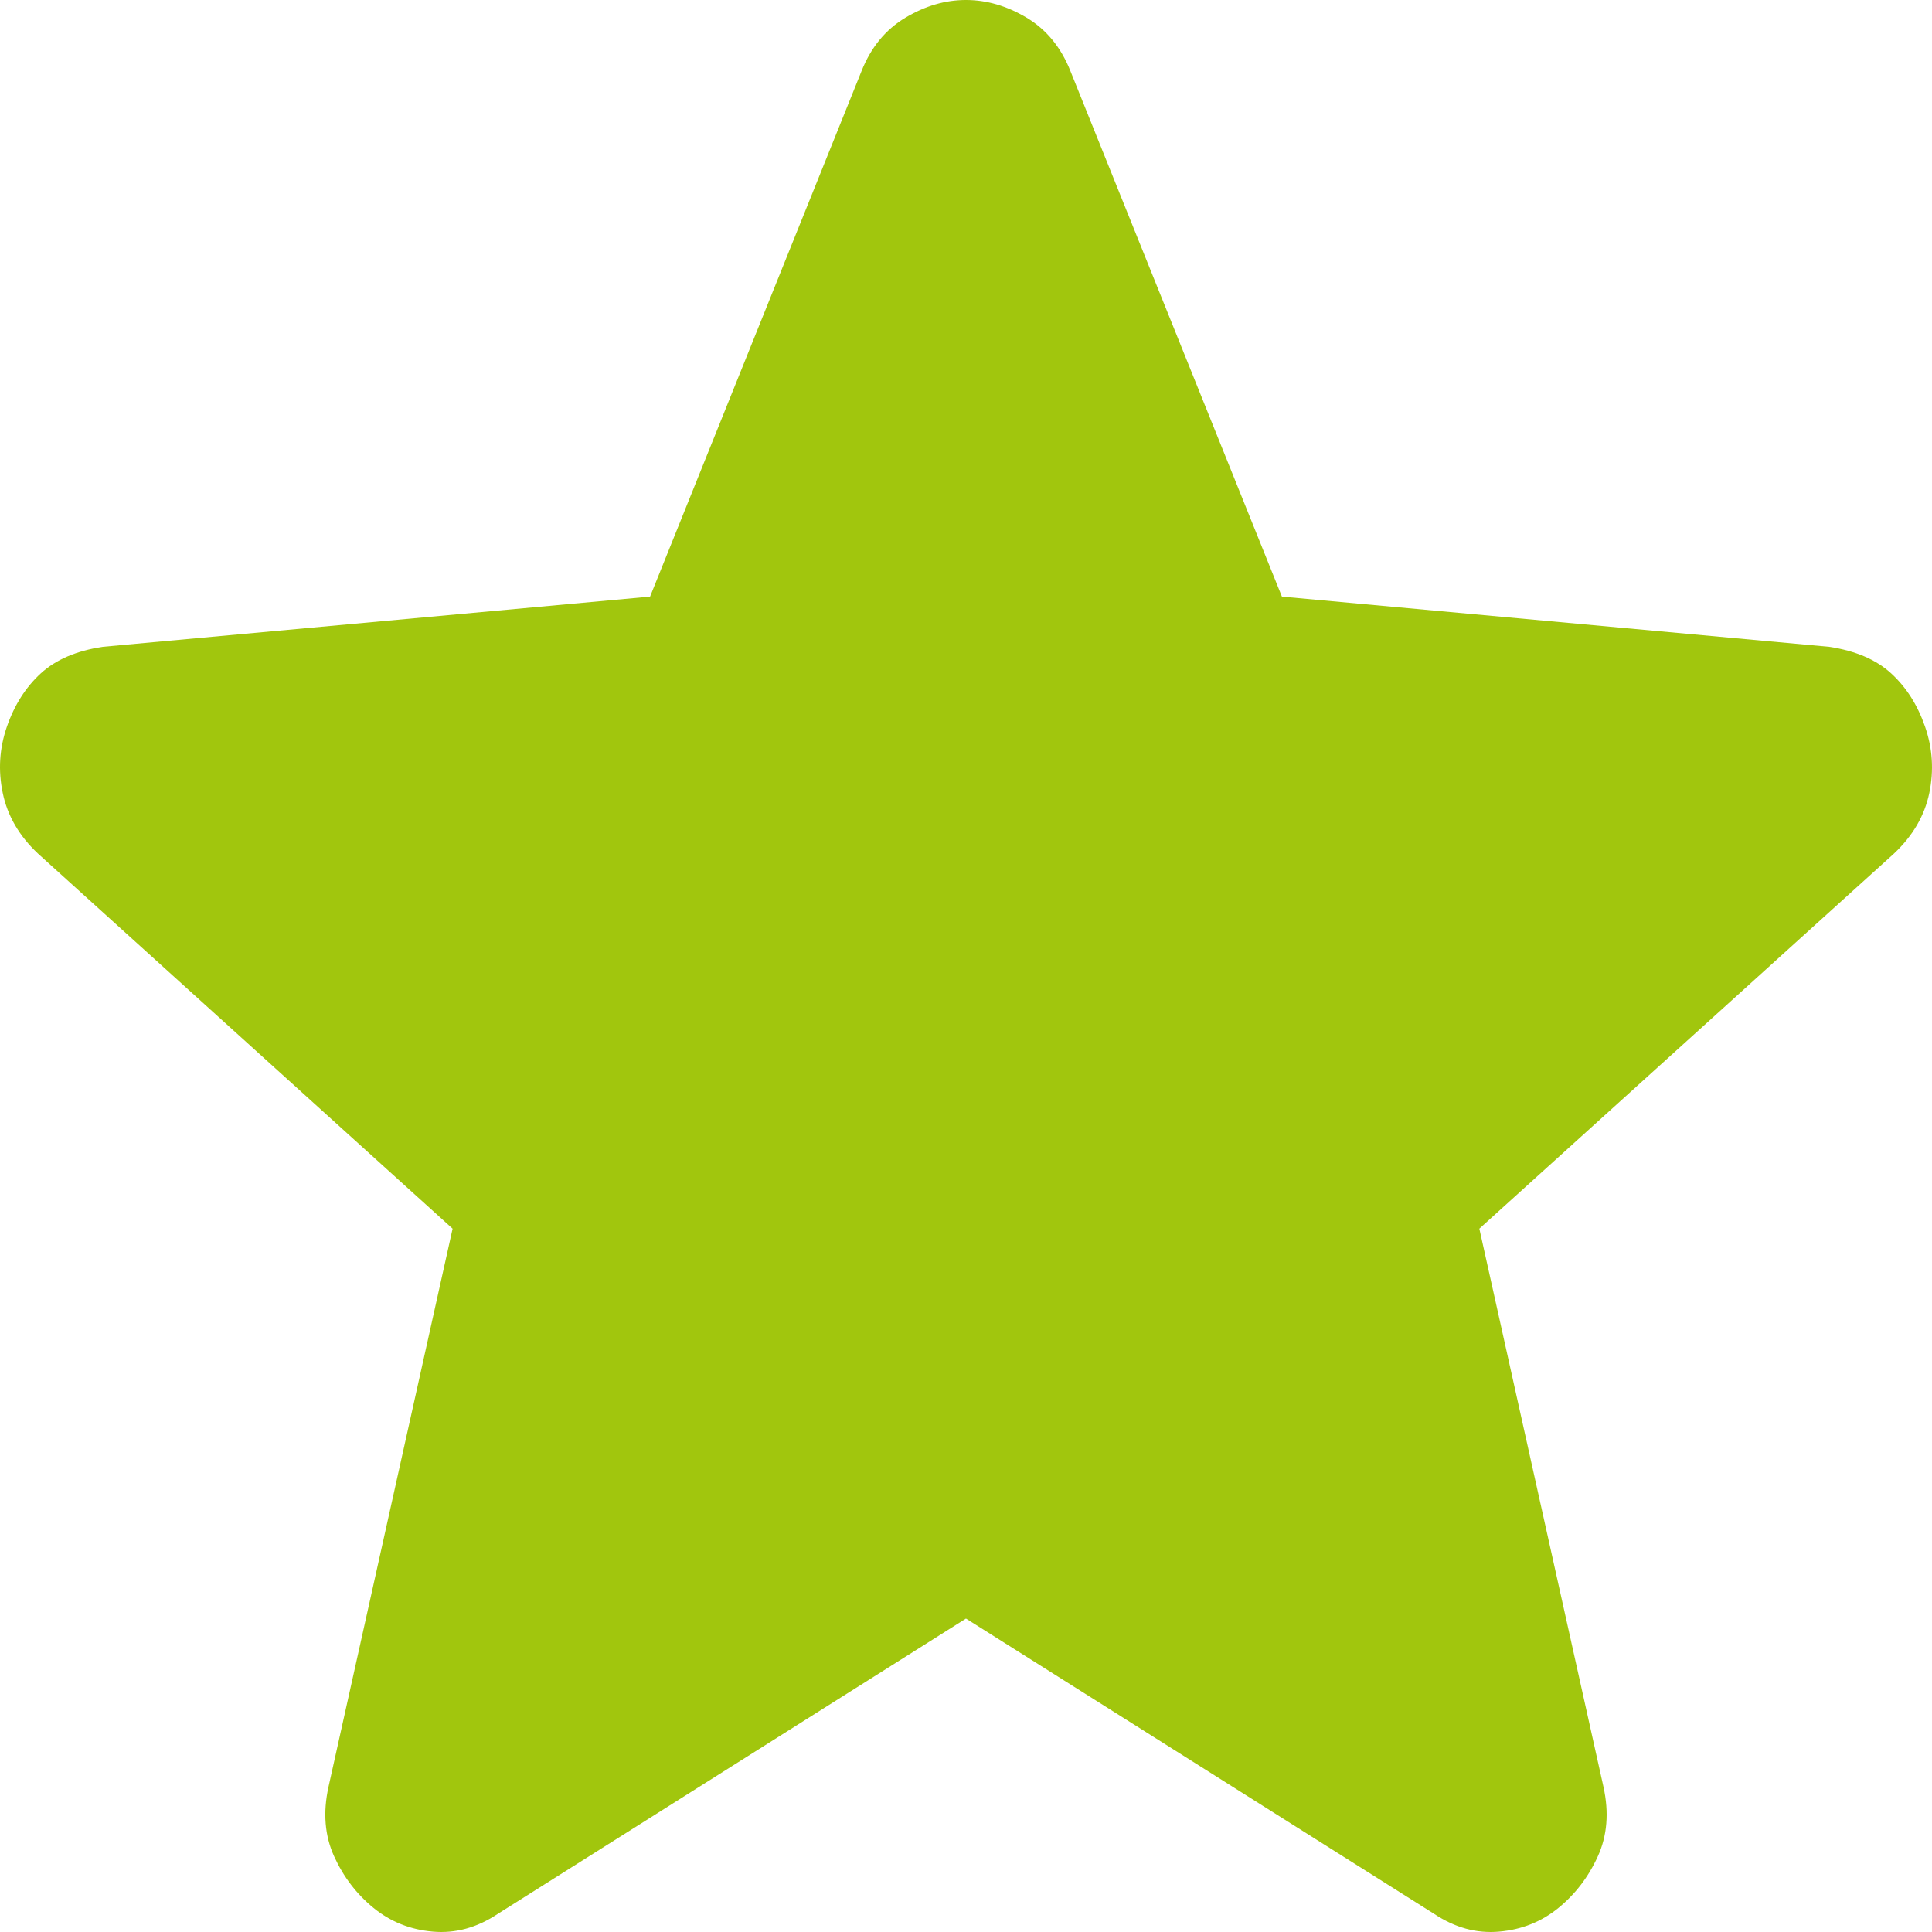 <?xml version="1.0" encoding="UTF-8"?> <svg xmlns="http://www.w3.org/2000/svg" width="72" height="72" viewBox="0 0 72 72" fill="none"> <path d="M35.999 60.319L18.549 71.326C17.778 71.84 16.972 72.06 16.131 71.986C15.29 71.913 14.555 71.619 13.924 71.106C13.293 70.592 12.802 69.951 12.452 69.182C12.102 68.41 12.032 67.547 12.242 66.593L16.867 45.789L1.414 31.81C0.713 31.15 0.276 30.397 0.102 29.552C-0.074 28.709 -0.022 27.885 0.258 27.077C0.538 26.27 0.959 25.61 1.519 25.096C2.08 24.582 2.851 24.252 3.832 24.105L24.226 22.234L32.11 2.642C32.46 1.761 33.004 1.101 33.741 0.66C34.476 0.22 35.228 0 35.999 0C36.77 0 37.524 0.22 38.261 0.66C38.996 1.101 39.538 1.761 39.889 2.642L47.773 22.234L68.166 24.105C69.147 24.252 69.918 24.582 70.479 25.096C71.04 25.61 71.46 26.27 71.74 27.077C72.021 27.885 72.074 28.709 71.9 29.552C71.724 30.397 71.285 31.15 70.584 31.81L55.131 45.789L59.757 66.593C59.967 67.547 59.897 68.41 59.546 69.182C59.196 69.951 58.705 70.592 58.075 71.106C57.444 71.619 56.708 71.913 55.867 71.986C55.026 72.06 54.22 71.84 53.449 71.326L35.999 60.319Z" fill="#A1C60D"></path> </svg> 